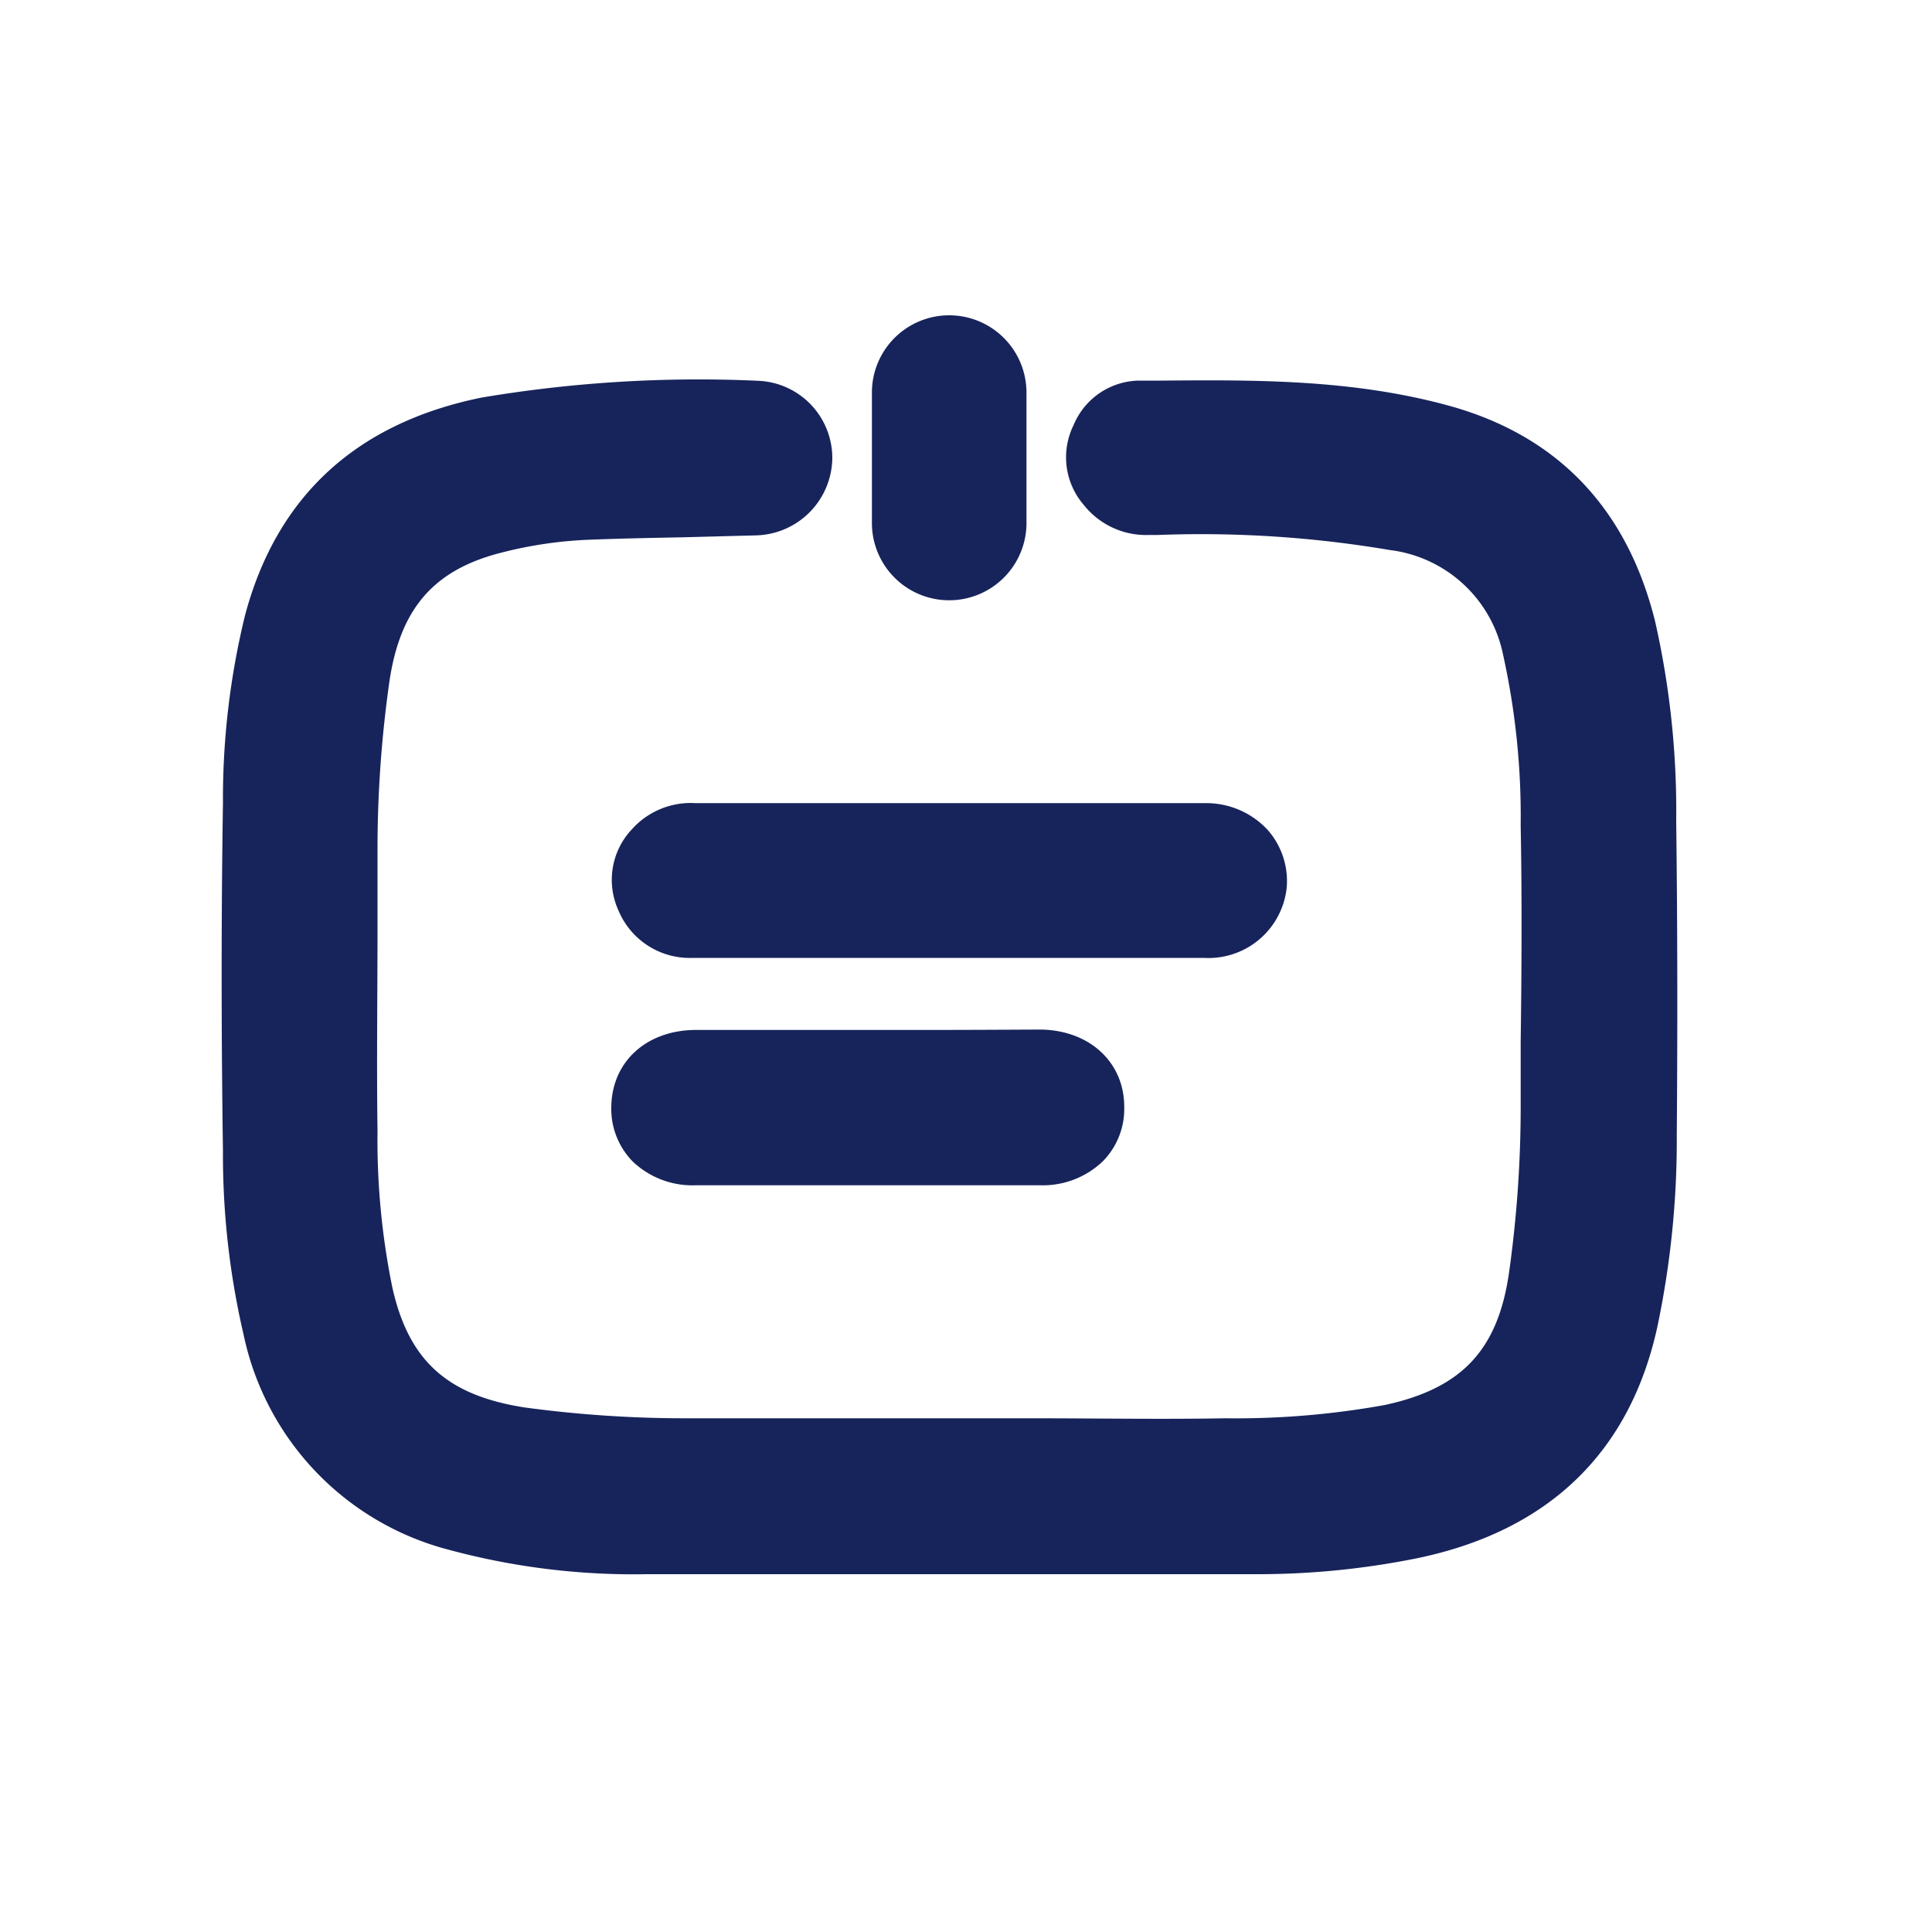 <svg id="Layer_1" data-name="Layer 1" xmlns="http://www.w3.org/2000/svg" viewBox="0 0 100 100"><defs><style>.cls-1{fill:#17245b;}</style></defs><path class="cls-1" d="M86.76,42.51a44.46,44.46,0,0,0-1.09-10.34C84.22,26.32,80.62,22.55,75,21c-5-1.37-10-1.34-14.88-1.3H58.93A3.73,3.73,0,0,0,55.57,22a3.77,3.77,0,0,0,.53,4.14,4.11,4.11,0,0,0,3.37,1.55h.47a58.56,58.56,0,0,1,12,.78,6.83,6.83,0,0,1,5.86,5.42,38.74,38.74,0,0,1,.91,8.82c.07,3.74.05,7.55,0,11.24l0,3.34a61.47,61.47,0,0,1-.59,8.49c-.56,4.06-2.42,6.07-6.43,6.94a43.22,43.22,0,0,1-8.27.69c-3.33.06-6.73,0-10,0l-4.26,0H45.09c-3.17,0-6.45,0-9.67,0a61.64,61.64,0,0,1-8.26-.56c-4-.62-6-2.41-6.85-6.2a38.14,38.14,0,0,1-.77-8.13c-.05-3.46,0-7,0-10.41V43.87a61.64,61.64,0,0,1,.6-8.48c.54-3.87,2.29-5.91,5.87-6.8a21.55,21.55,0,0,1,4.66-.66c1.56-.06,3.12-.09,4.68-.12l3.82-.1a4.05,4.05,0,0,0,3.91-4,4,4,0,0,0-3.83-4,67.64,67.64,0,0,0-14.33.87c-6.48,1.32-10.6,5.11-12.24,11.28a40,40,0,0,0-1.14,9.72c-.09,5.77-.09,11.83,0,18a41.07,41.07,0,0,0,1.07,9.51,14.6,14.6,0,0,0,10.6,11.12,36.69,36.69,0,0,0,10.27,1.27c5,0,10,0,14.79,0,6,0,11.7,0,16.87,0a41.59,41.59,0,0,0,8.23-.83c6.77-1.41,11-5.46,12.42-12a46.91,46.91,0,0,0,1-9.89C86.83,53.55,86.83,48.09,86.76,42.51Z"/><path class="cls-1" d="M66.6,45.94a4,4,0,0,0-1-3,4.34,4.34,0,0,0-3.23-1.37H36a4.09,4.09,0,0,0-3.29,1.35A3.81,3.81,0,0,0,32,47.1a4,4,0,0,0,3.86,2.48H62.31A4.07,4.07,0,0,0,66.6,45.94Z"/><path class="cls-1" d="M47.72,53.31H42.17c-2.05,0-4.09,0-6.14,0-2.56,0-4.37,1.64-4.39,4a3.89,3.89,0,0,0,1.11,2.81A4.48,4.48,0,0,0,36,61.35H53.85a4.49,4.49,0,0,0,3.24-1.25,3.86,3.86,0,0,0,1.1-2.81c0-2.34-1.84-4-4.4-4C51.77,53.3,49.75,53.31,47.72,53.31Z"/><path class="cls-1" d="M49.08,31.07h.05a4,4,0,0,0,4-4.09c0-.77,0-1.53,0-2.3v-2c0-.79,0-1.58,0-2.36a4,4,0,0,0-4-4h0a4,4,0,0,0-4,4.06c0,2.19,0,4.43,0,6.65A4,4,0,0,0,49.08,31.07Z"/></svg>